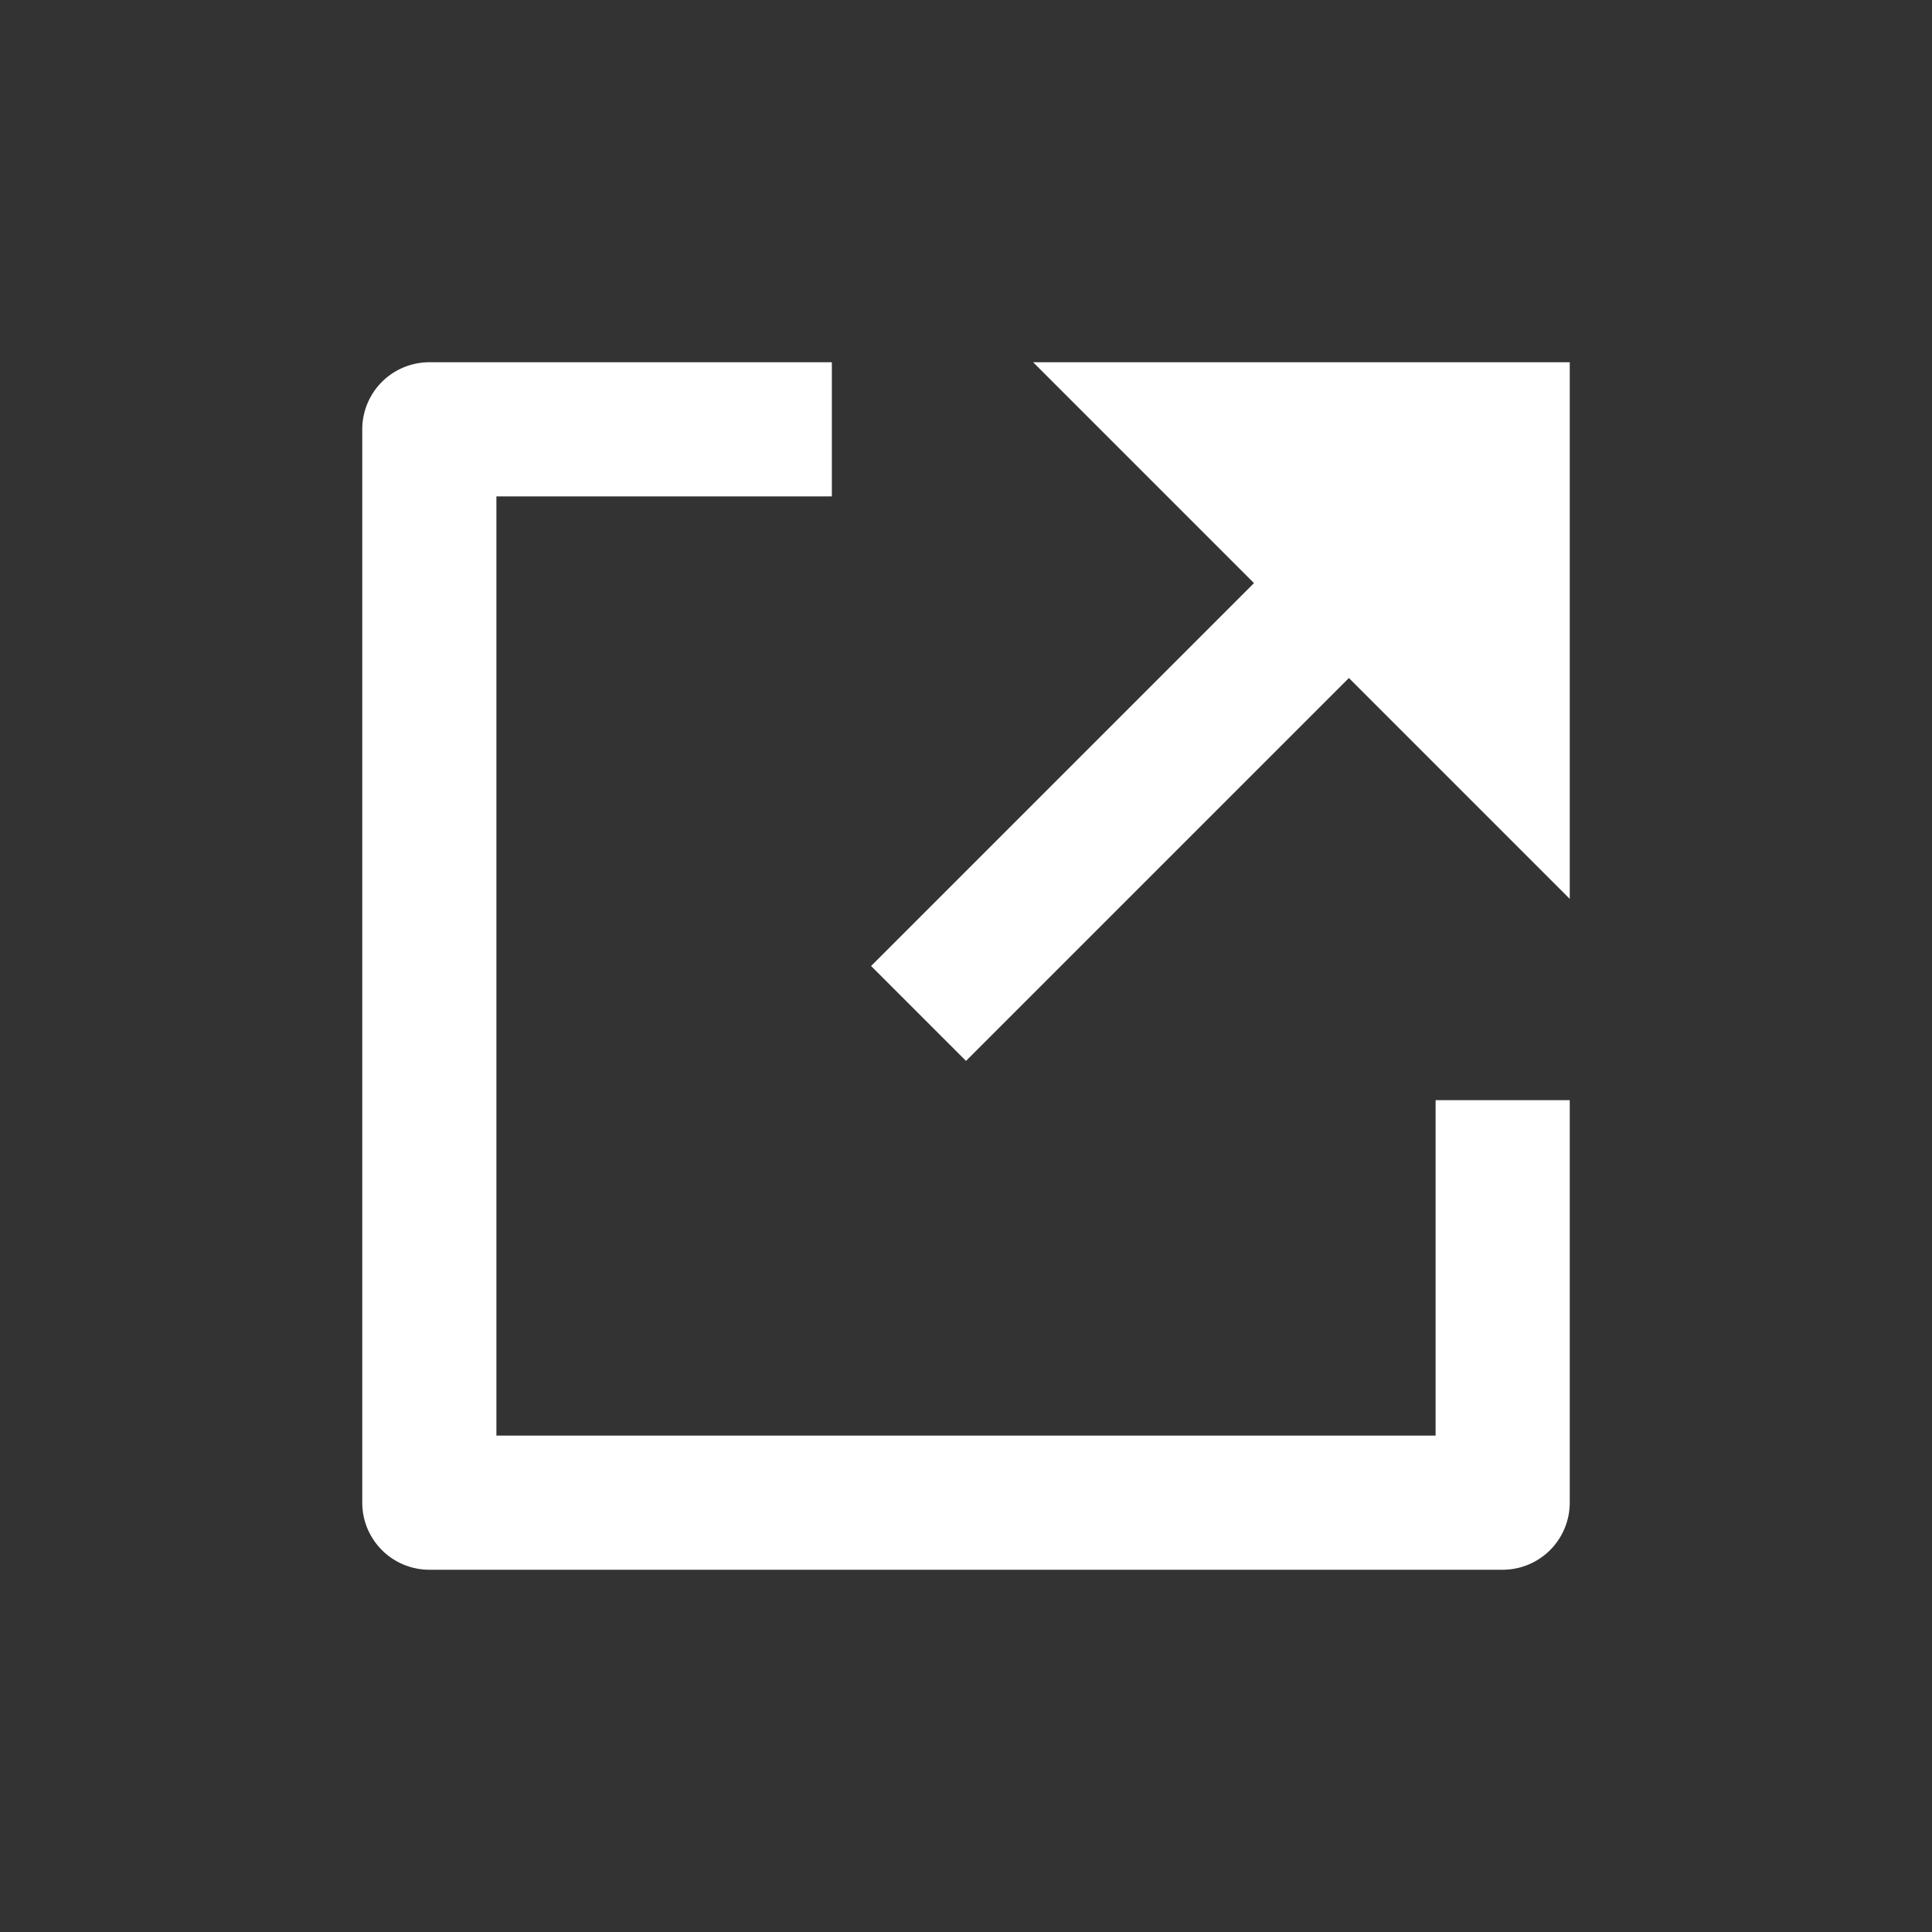 <svg id="share-box-fill" xmlns="http://www.w3.org/2000/svg" width="16" height="16" viewBox="0 0 16 16">
  <rect x="0" y="0" width="16" height="16" fill="#333333" stroke="none"/>
  <path id="パス_13033" data-name="パス 13033" d="M0,0H16V16H0Z" fill="none"/>
  <path id="パス_13034" data-name="パス 13034" d="M6.889,3V4.111H4.111v7.778h7.778V9.111H13v3.333a.556.556,0,0,1-.556.556H3.556A.556.556,0,0,1,3,12.444V3.556A.556.556,0,0,1,3.556,3Zm4.282,2.615L8,8.786,7.214,8l3.171-3.171L8.556,3H13V7.444Z" transform="translate(0 0)" fill="#fff"/>
</svg>
